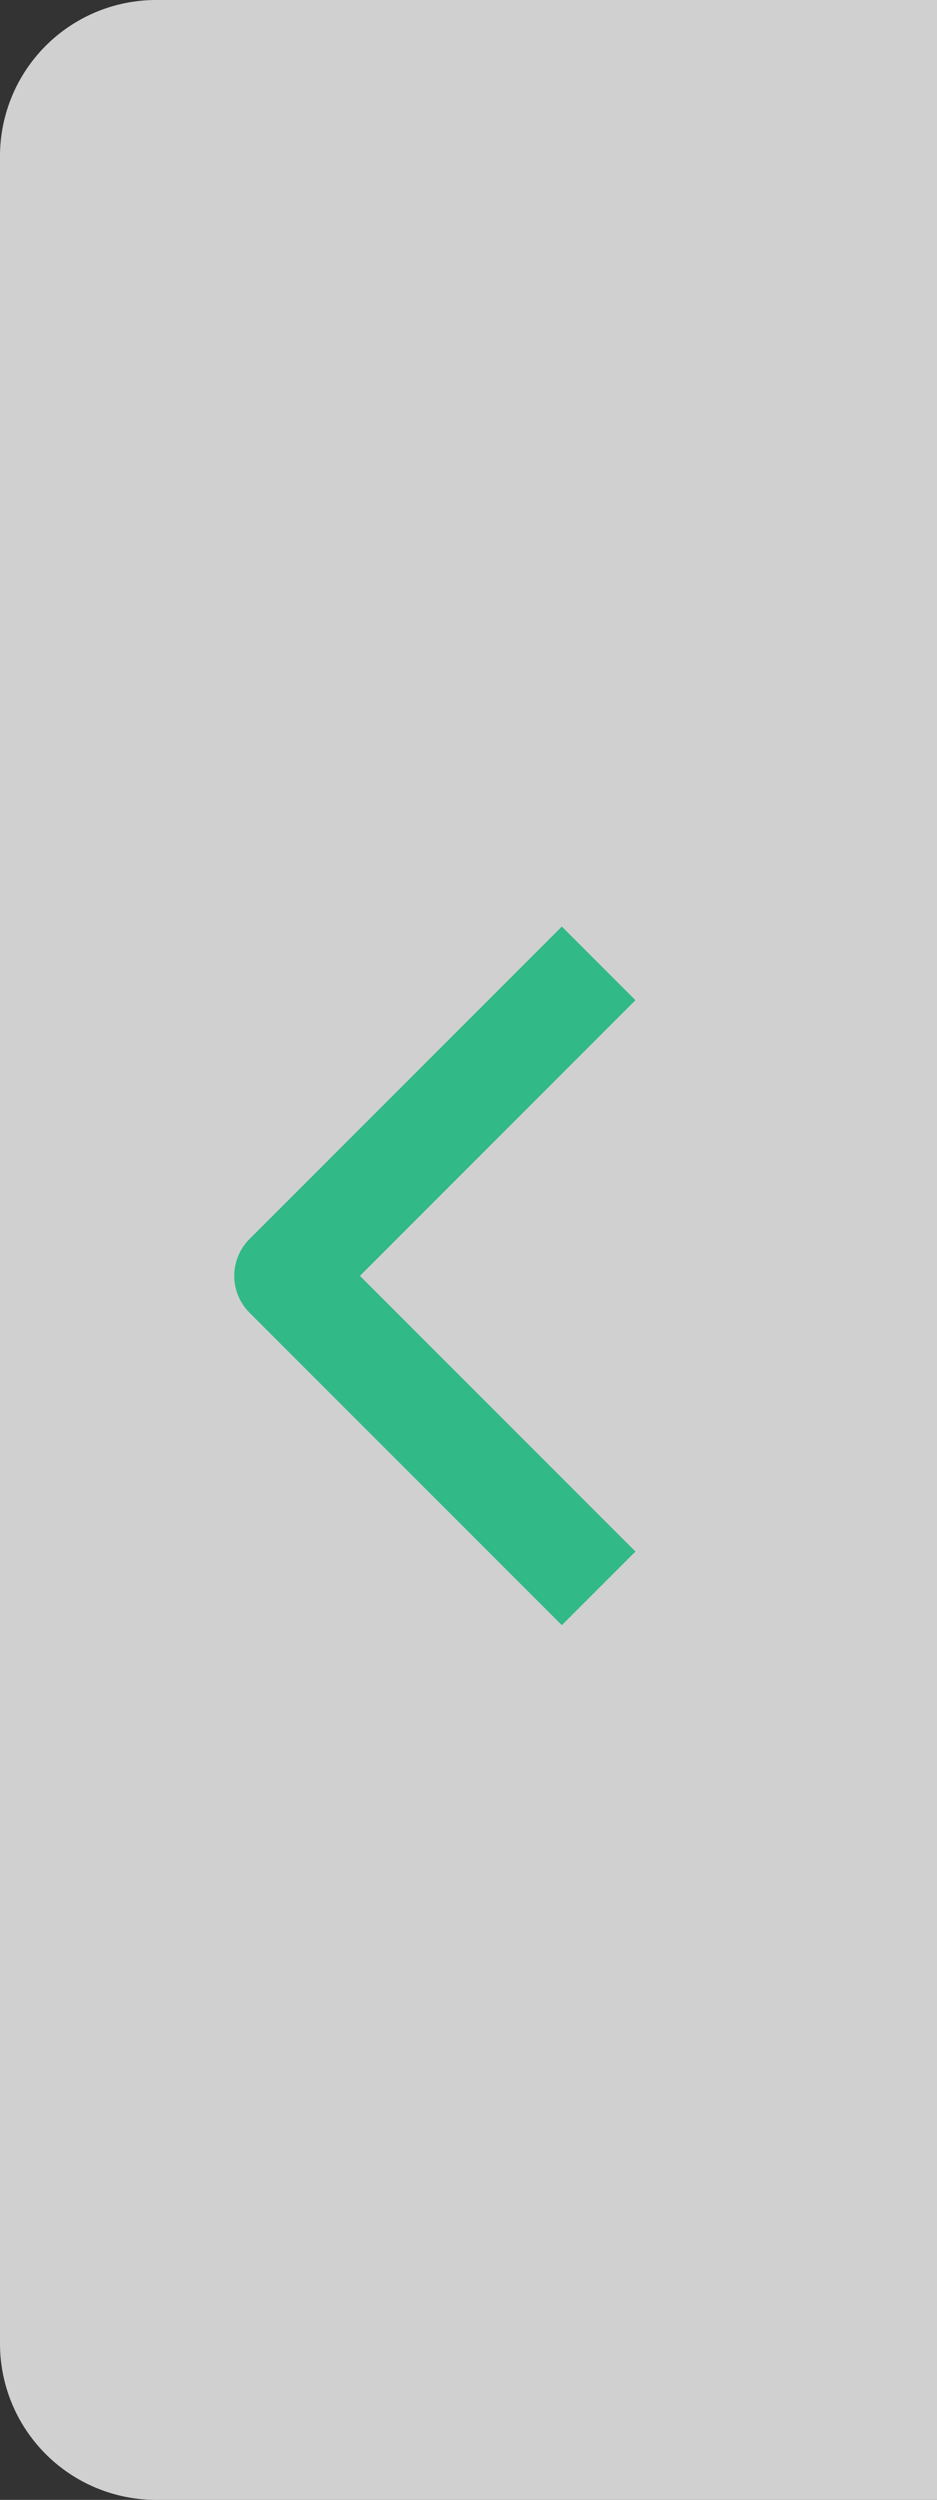 <svg xmlns="http://www.w3.org/2000/svg" width="18" height="48" viewBox="0 0 18 48">
  <rect x="0" y="0" width="18" height="48" fill="#333333" stroke="none"/>
  <g id="arrow_02" transform="translate(18 48) rotate(180)">
    <path id="長方形_27955" data-name="長方形 27955" d="M3,0H18a0,0,0,0,1,0,0V48a0,0,0,0,1,0,0H3a3,3,0,0,1-3-3V3A3,3,0,0,1,3,0Z" transform="translate(18 48) rotate(180)" fill="rgba(235,235,235,0.85)"/>
    <path id="パス_36939" data-name="パス 36939" d="M12,0,6,6,0,0" transform="translate(6.5 29.502) rotate(-90)" fill="none" stroke="#32b988" stroke-linejoin="round" stroke-miterlimit="10" stroke-width="2"/>
  </g>
</svg>
